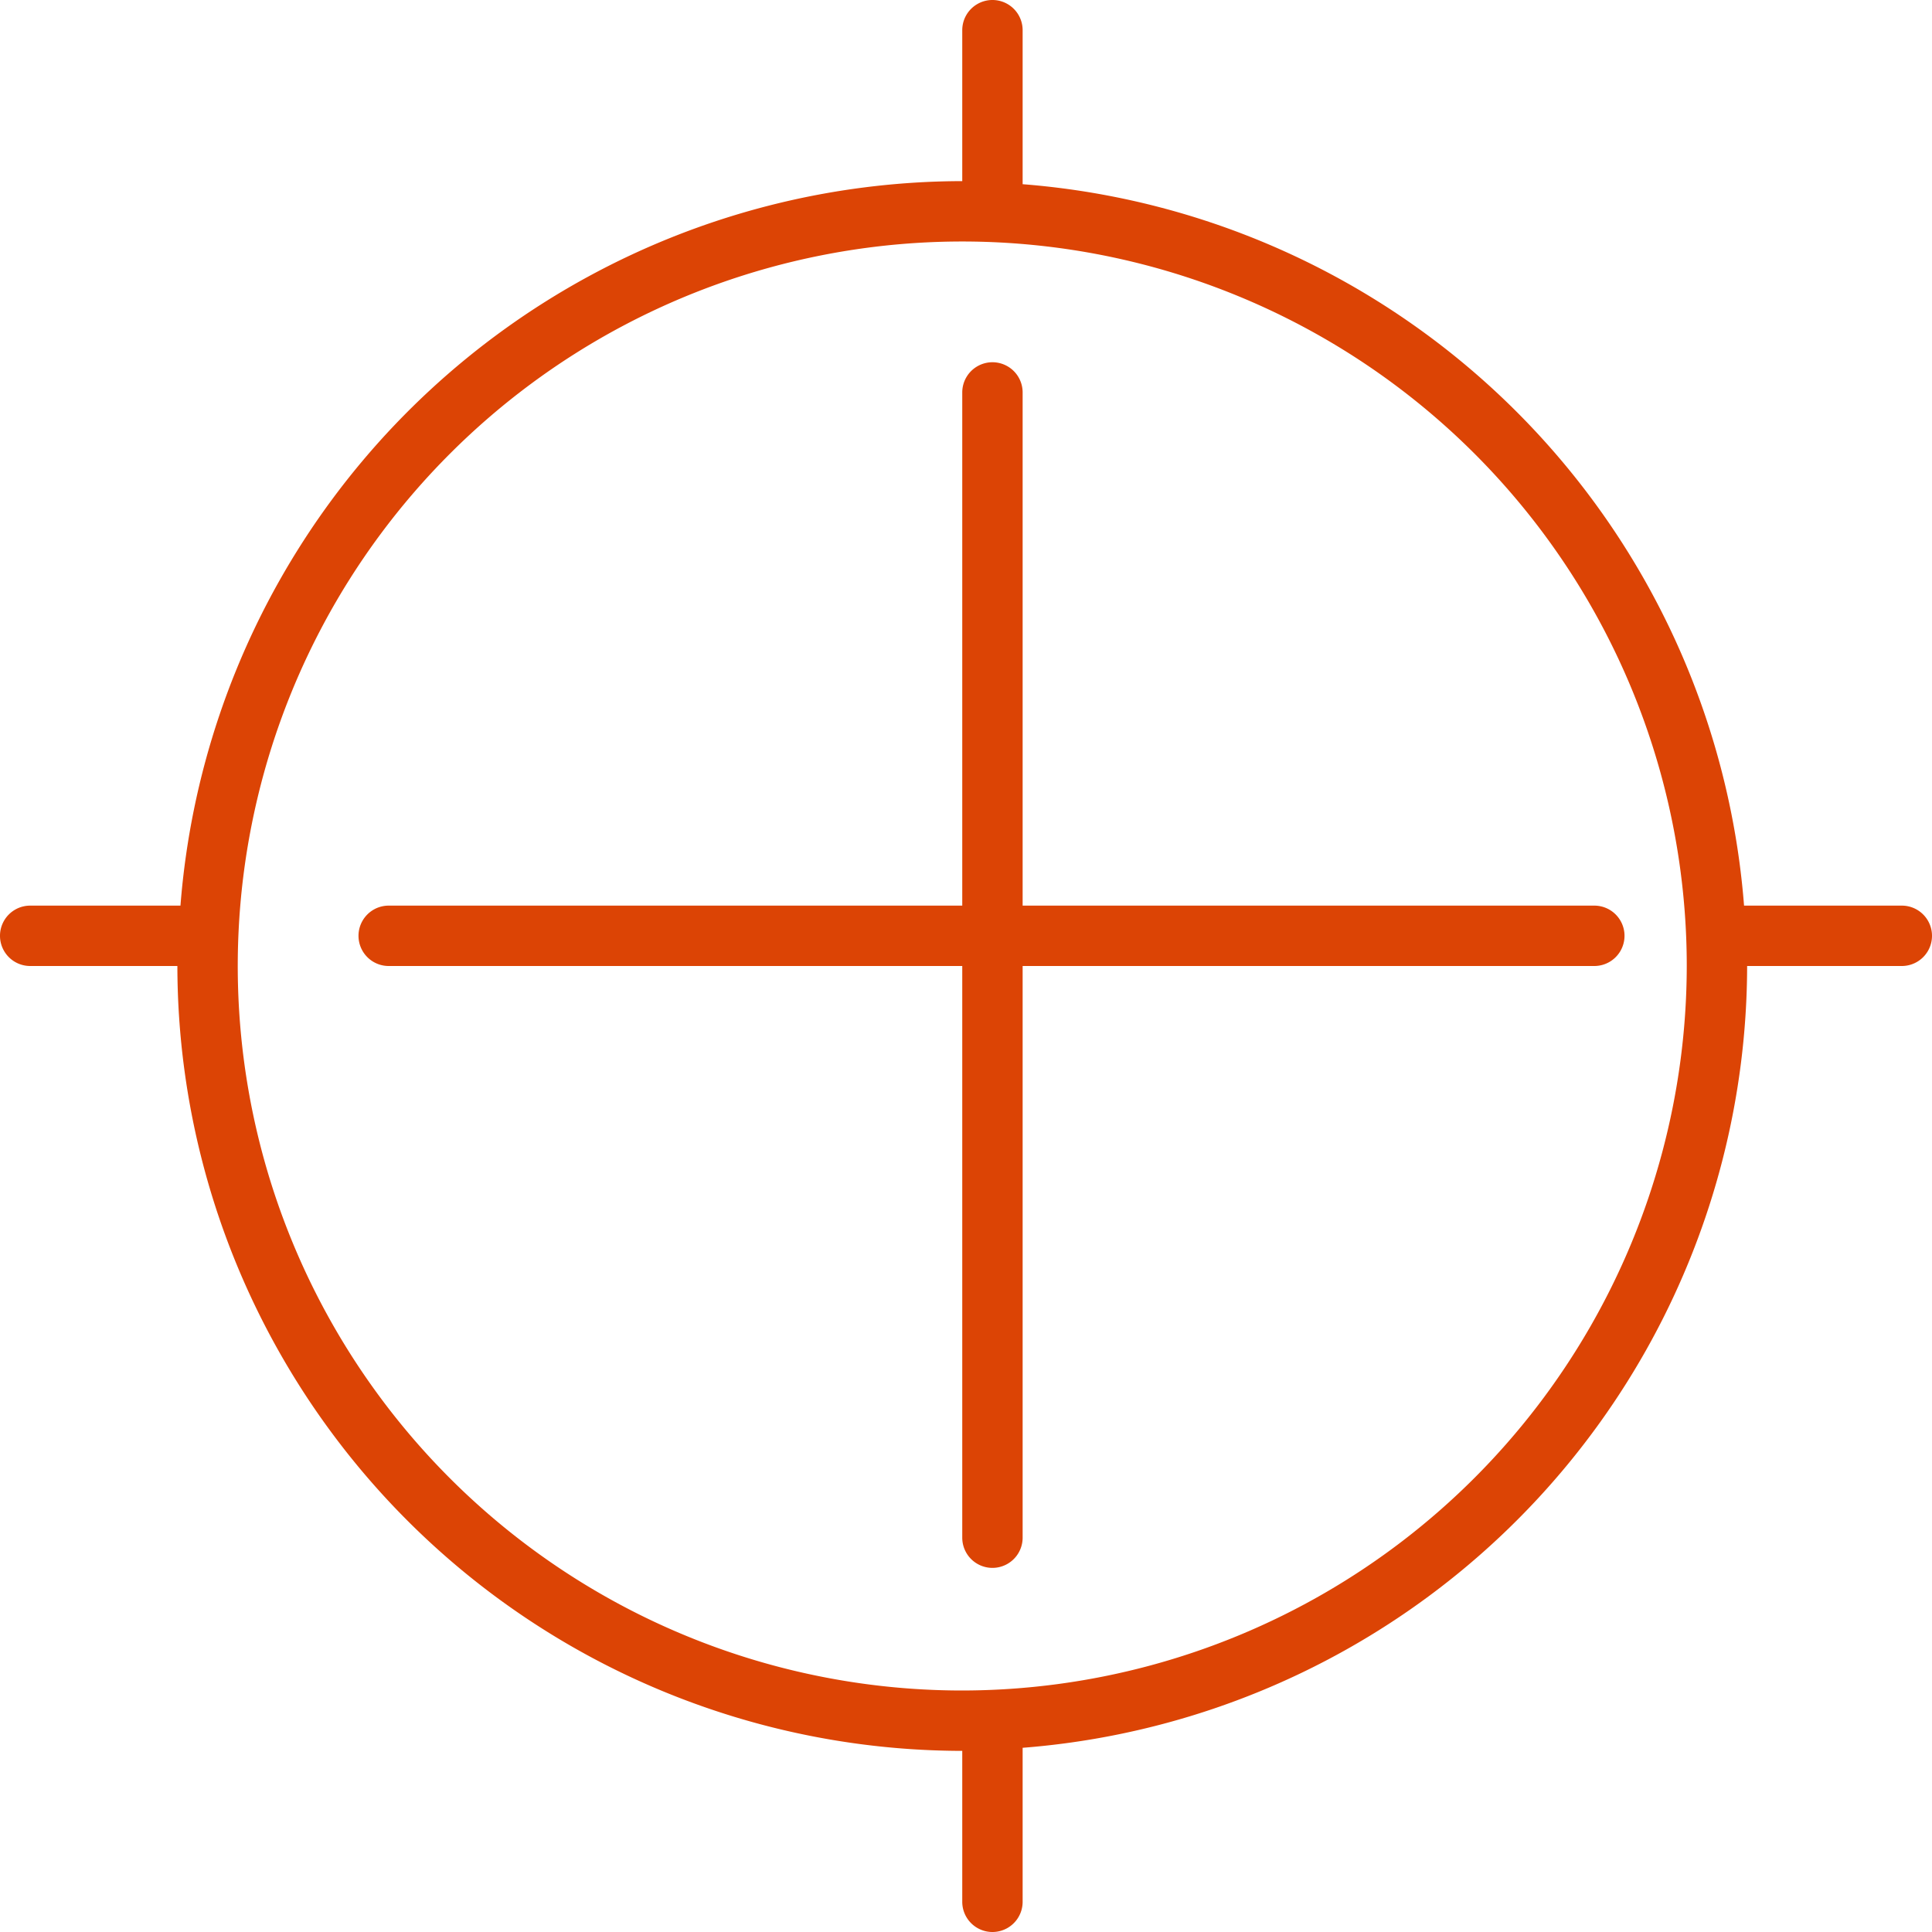 <svg xmlns="http://www.w3.org/2000/svg" width="32" height="32" viewBox="0 0 32 32">
  <path id="scope" d="M17,6.5a.5.5,0,0,0-1,0V15H6.5a.5.5,0,0,0,0,1H16v9.469a.5.5,0,0,0,1,0V16h9.469a.5.5,0,0,0,0-1H17ZM31.562,15H28.949A13,13,0,0,0,17,3.051V.5a.5.5,0,0,0-1,0V3A13.009,13.009,0,0,0,3.051,15H.562a.5.5,0,0,0,0,1H3A13.015,13.015,0,0,0,16,29v2.5a.5.5,0,0,0,1,0V28.949A13.009,13.009,0,0,0,29,16h2.562a.5.5,0,1,0,0-1ZM16,28A12,12,0,1,1,28,16,12.013,12.013,0,0,1,16,28Z" transform="translate(-0.062)" fill="#dc4405"/>
</svg>
